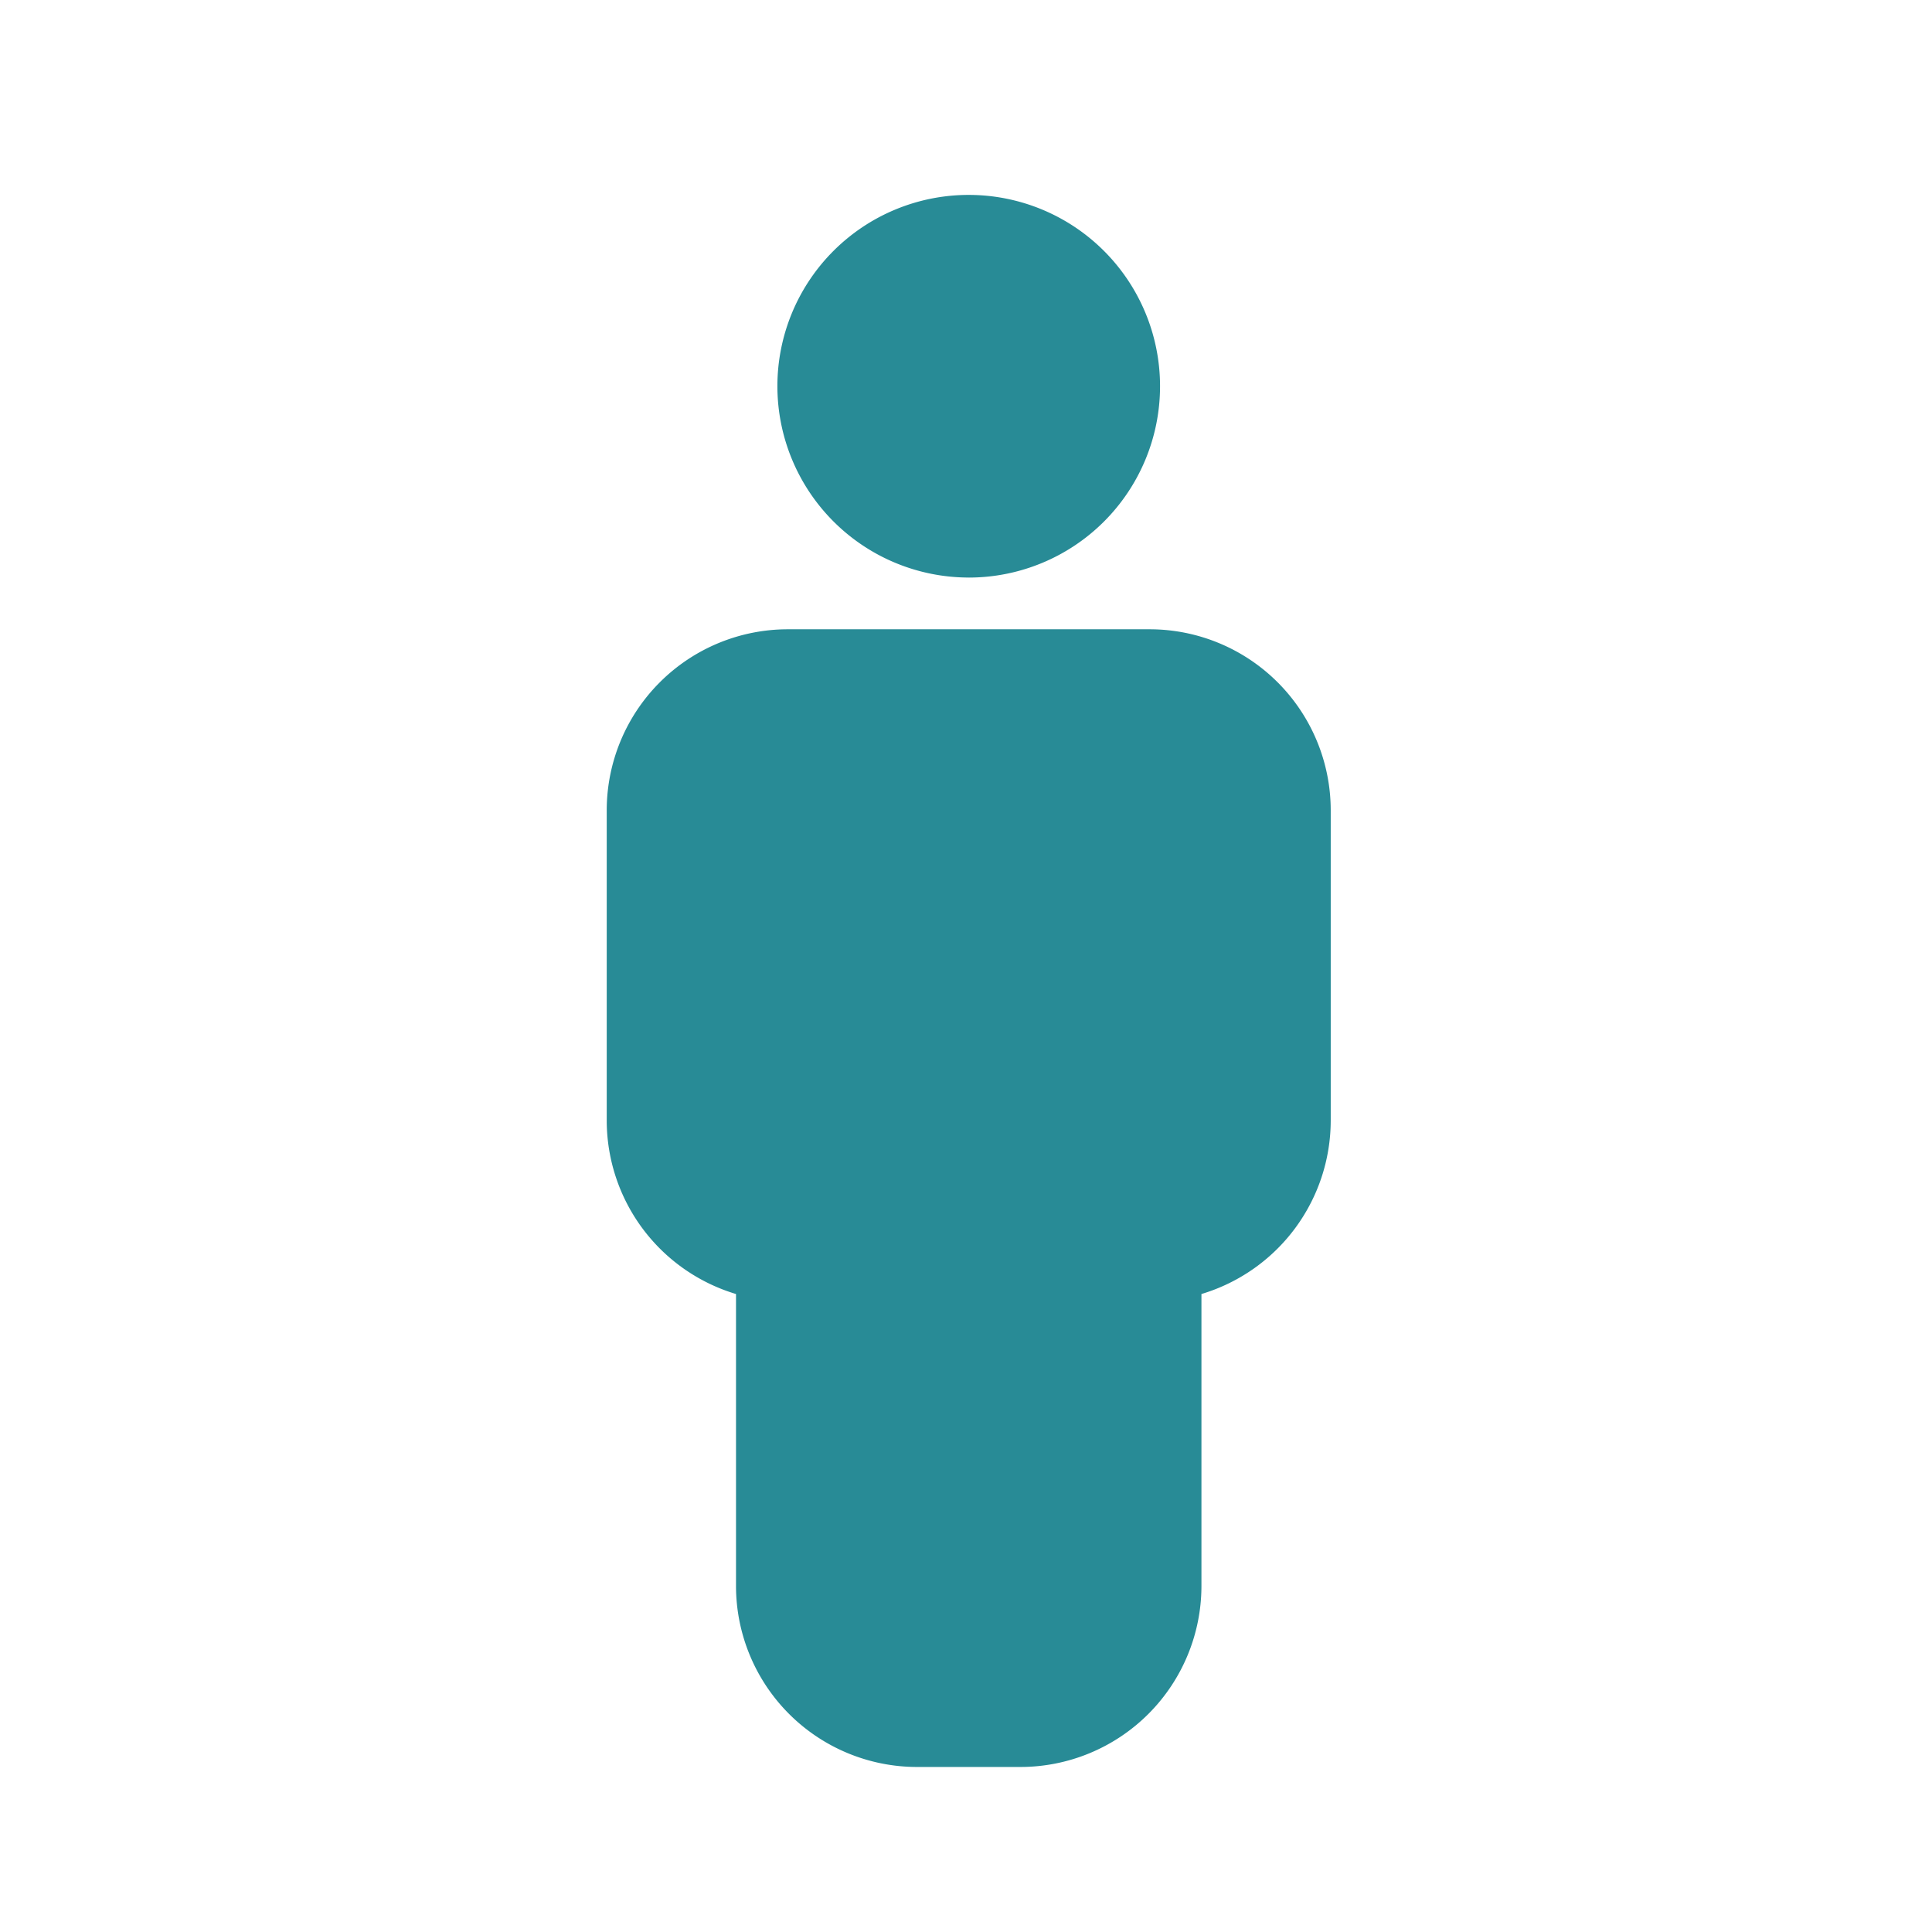<?xml version="1.0"?>
<svg xmlns="http://www.w3.org/2000/svg" xmlns:xlink="http://www.w3.org/1999/xlink" width="96" height="96" viewBox="0 0 96 96">
  <defs>
    <clipPath id="clip-Icon-accompagnement">
      <rect width="96" height="96"/>
    </clipPath>
  </defs>
  <g id="Icon-accompagnement" clip-path="url(#clip-Icon-accompagnement)">
    <g id="Groupe_7424" data-name="Groupe 7424" transform="translate(-795.689 -1048.82)">
      <path id="Trac&#xE9;_7448" data-name="Trac&#xE9; 7448" d="M17.757,19.015A9.507,9.507,0,1,0,8.25,9.507a9.517,9.517,0,0,0,9.507,9.507" transform="translate(826.067 1058.504)" fill="#288b96"/>
      <path id="Trac&#xE9;_7449" data-name="Trac&#xE9; 7449" d="M0,29.994V45.411A9.01,9.01,0,0,0,6.424,54.03V68.537a9,9,0,0,0,8.994,8.994h5.139a9,9,0,0,0,8.994-8.994V54.03a9.01,9.01,0,0,0,6.424-8.619V29.994A9,9,0,0,0,26.981,21H8.994A9,9,0,0,0,0,29.994" transform="translate(825.837 1059.089)" fill="#288b96"/>
    </g>
  </g>
</svg>
